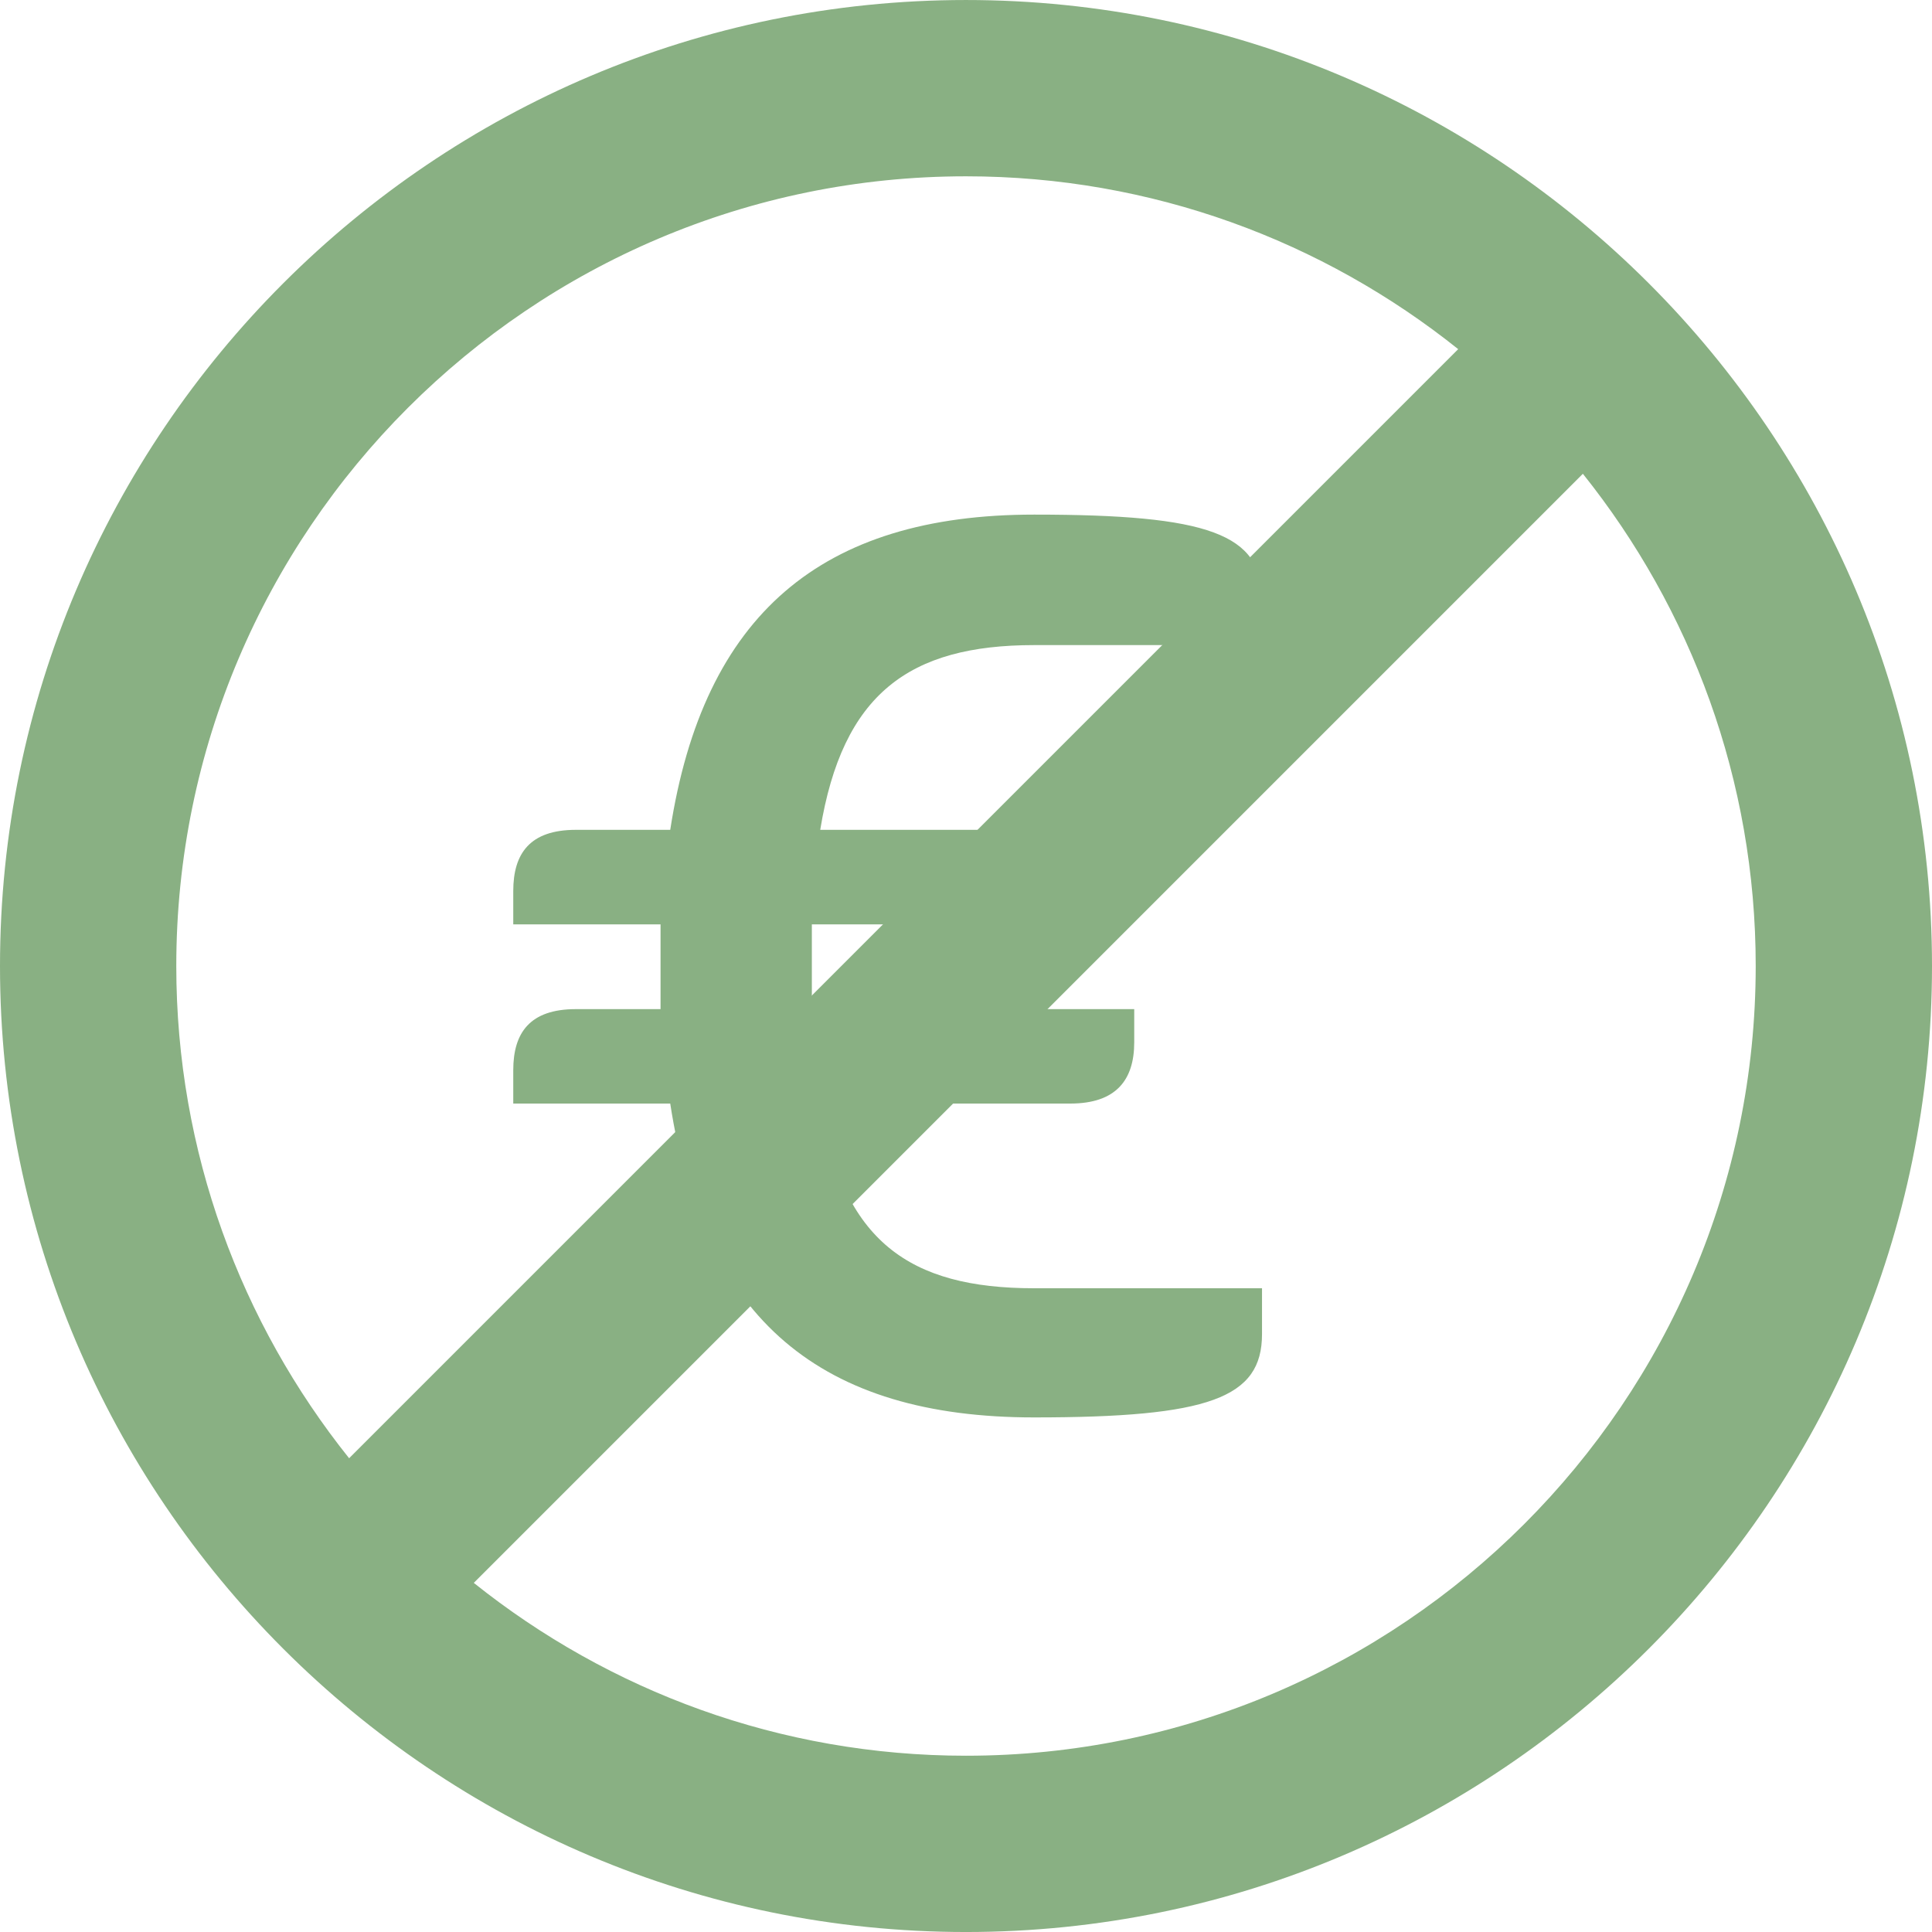 <?xml version="1.0" encoding="utf-8"?>
<!-- Generator: Adobe Illustrator 16.2.1, SVG Export Plug-In . SVG Version: 6.00 Build 0)  -->
<!DOCTYPE svg PUBLIC "-//W3C//DTD SVG 1.1//EN" "http://www.w3.org/Graphics/SVG/1.1/DTD/svg11.dtd">
<svg version="1.1" id="Ebene_1" xmlns="http://www.w3.org/2000/svg" xmlns:xlink="http://www.w3.org/1999/xlink" x="0px" y="0px"
	 width="162.014px" height="162.015px" viewBox="0 0 162.014 162.015" enable-background="new 0 0 162.014 162.015"
	 xml:space="preserve">
<g>
	<defs>
		<rect id="SVGID_5_" y="0" width="162.014" height="162.014"/>
	</defs>
	<clipPath id="SVGID_2_">
		<use xlink:href="#SVGID_5_"  overflow="visible"/>
	</clipPath>
	<path clip-path="url(#SVGID_2_)" fill="#89B083" d="M95.114,87.411c0,3.149-1.521,5.131-5.358,5.131H68.783
		c1.866,11.532,7.453,15.489,17.936,15.489h19.111v3.848c0,5.354-4.428,6.983-19.111,6.983c-17.822,0-27.727-8.146-30.514-26.32
		H43.041v-2.8c0-3.139,1.397-5.118,5.246-5.118h7.105v-7.106H43.041v-2.8c0-3.147,1.397-5.129,5.246-5.129h7.918
		c2.787-18.051,12.691-26.435,30.514-26.435c14.684,0,19.111,1.629,19.111,7.106v3.837H86.719c-10.482,0-16.069,4.082-17.936,15.491
		h26.331v2.798c0,3.024-1.521,5.131-5.358,5.131H68.08v7.106h27.034V87.411z"/>
	<path clip-path="url(#SVGID_2_)" fill="#89B083" d="M81.006,147.232c-15.6,0-29.945-5.437-41.275-14.495l93.006-93.007
		c9.057,11.33,14.494,25.678,14.494,41.279C147.23,117.524,117.521,147.232,81.006,147.232 M14.783,81.01
		c0-36.517,29.707-66.225,66.223-66.225c15.601,0,29.947,5.435,41.275,14.494l-93.005,93.007
		C20.219,110.955,14.783,96.609,14.783,81.01 M81.006,0.001C36.339,0.001,0,36.341,0,81.01c0,44.666,36.339,81.005,81.006,81.005
		c44.668,0,81.008-36.339,81.008-81.005C162.014,36.341,125.674,0.001,81.006,0.001"/>
</g>
</svg>
